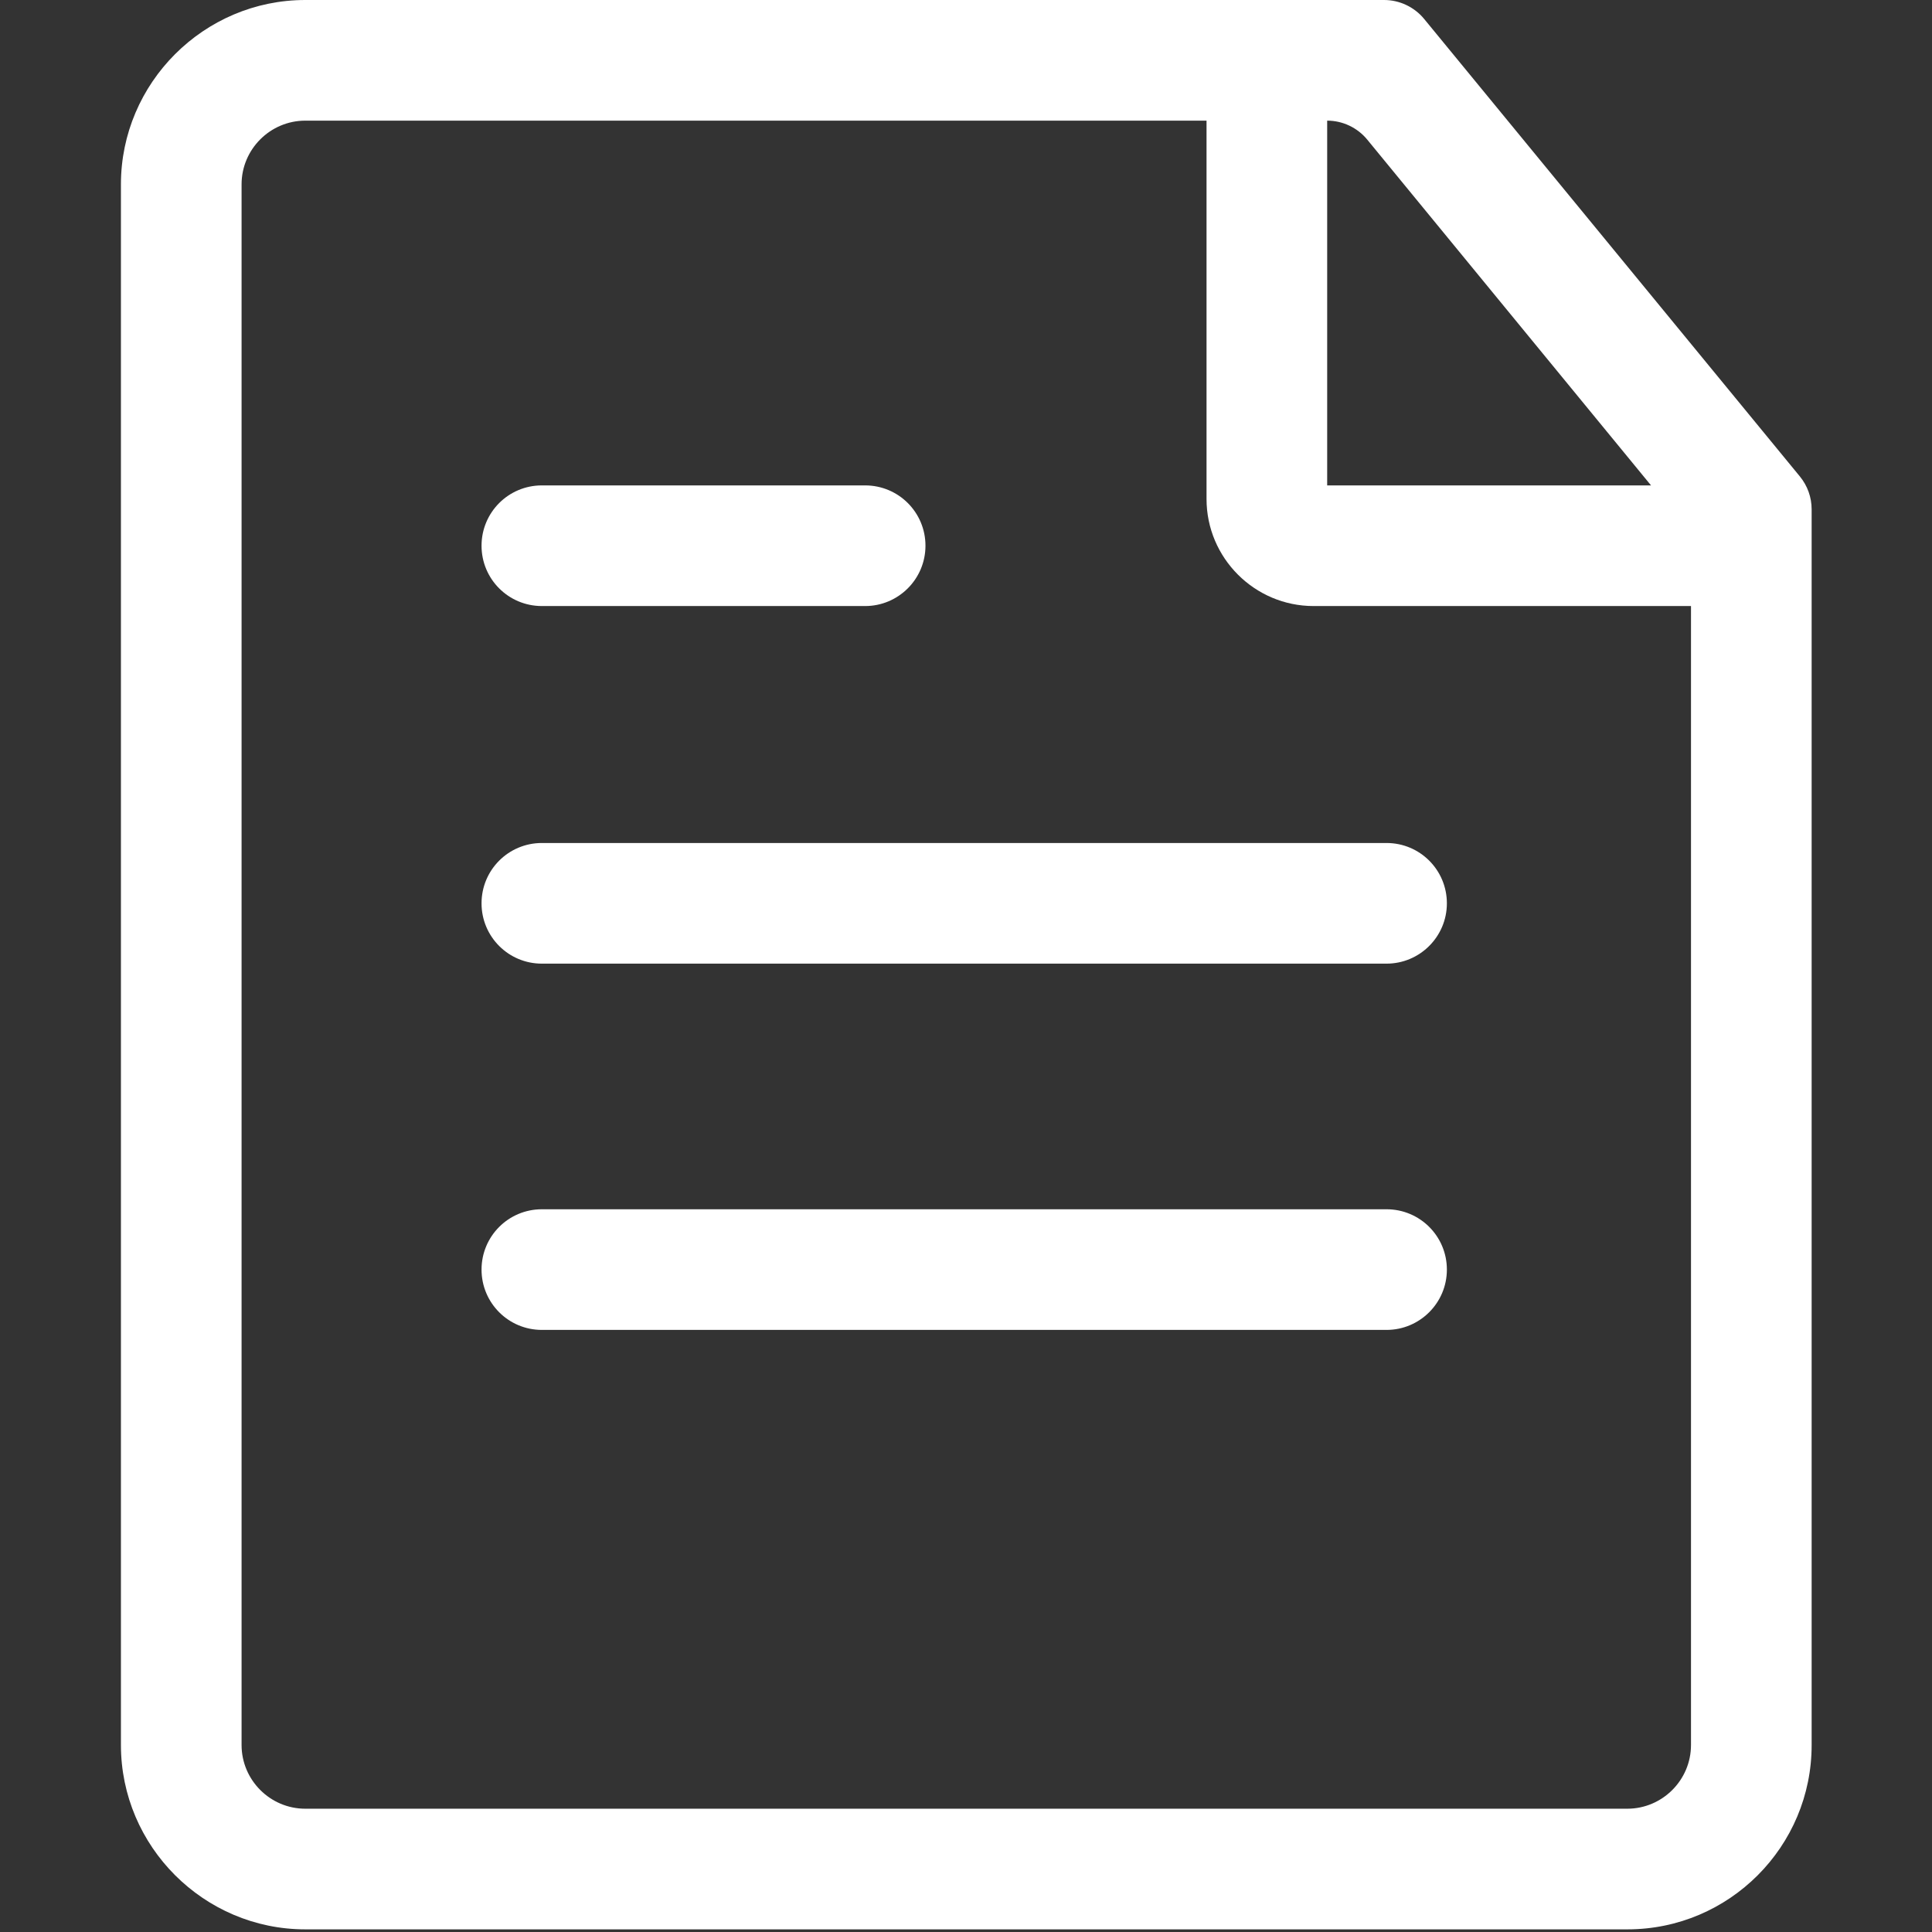 <?xml version="1.0" standalone="no"?>
<!DOCTYPE svg PUBLIC "-//W3C//DTD SVG 1.1//EN" "http://www.w3.org/Graphics/SVG/1.1/DTD/svg11.dtd"><svg t="1744868868713"
	class="icon" viewBox="0 0 1024 1024" version="1.1" xmlns="http://www.w3.org/2000/svg" p-id="14383"
	xmlns:xlink="http://www.w3.org/1999/xlink" width="200" height="200">
	<rect x="0" y="0" width="1024" height="1024" fill="#333333" stroke="none"/>
	<path
		d="M954.012 252.578L754.787 9.991c-5.195-6.294-12.989-9.991-21.181-9.991H161.808c-53.753 0-97.714 43.961-97.714 97.714v827.173c0 53.753 43.961 97.714 97.714 97.714h700.784c53.853 0 97.714-43.861 97.614-97.814V269.963c0-6.394-2.198-12.489-6.195-17.385zM703.432 63.944c8.193 0 15.986 3.697 21.181 9.991l150.468 183.339H703.432V63.944z m192.831 860.943c0 18.584-15.187 33.77-33.77 33.77H161.808c-18.584 0-33.77-15.187-33.77-33.77V97.714c0-18.584 15.187-33.77 33.77-33.77h477.68v200.524c0 31.273 25.478 56.75 56.75 56.75h200.024v603.669z"
		p-id="14384" fill="#ffffff"></path>
	<path
		d="M255.226 478.779c0 17.684 14.287 31.972 31.972 31.972h447.707c17.585 0 31.972-14.287 31.972-31.972s-14.287-31.972-31.972-31.972H287.198c-17.684 0-31.972 14.287-31.972 31.972zM734.904 640.937H287.198c-17.684 0-31.972 14.287-31.972 31.972s14.287 31.972 31.972 31.972h447.707c17.585 0 31.972-14.287 31.972-31.972s-14.287-31.972-31.972-31.972zM287.198 321.218h171.349c17.585 0 31.972-14.287 31.972-31.972s-14.287-31.972-31.972-31.972H287.198c-17.684 0-31.972 14.287-31.972 31.972s14.287 31.972 31.972 31.972z"
		p-id="14385" fill="#ffffff"></path>
</svg>